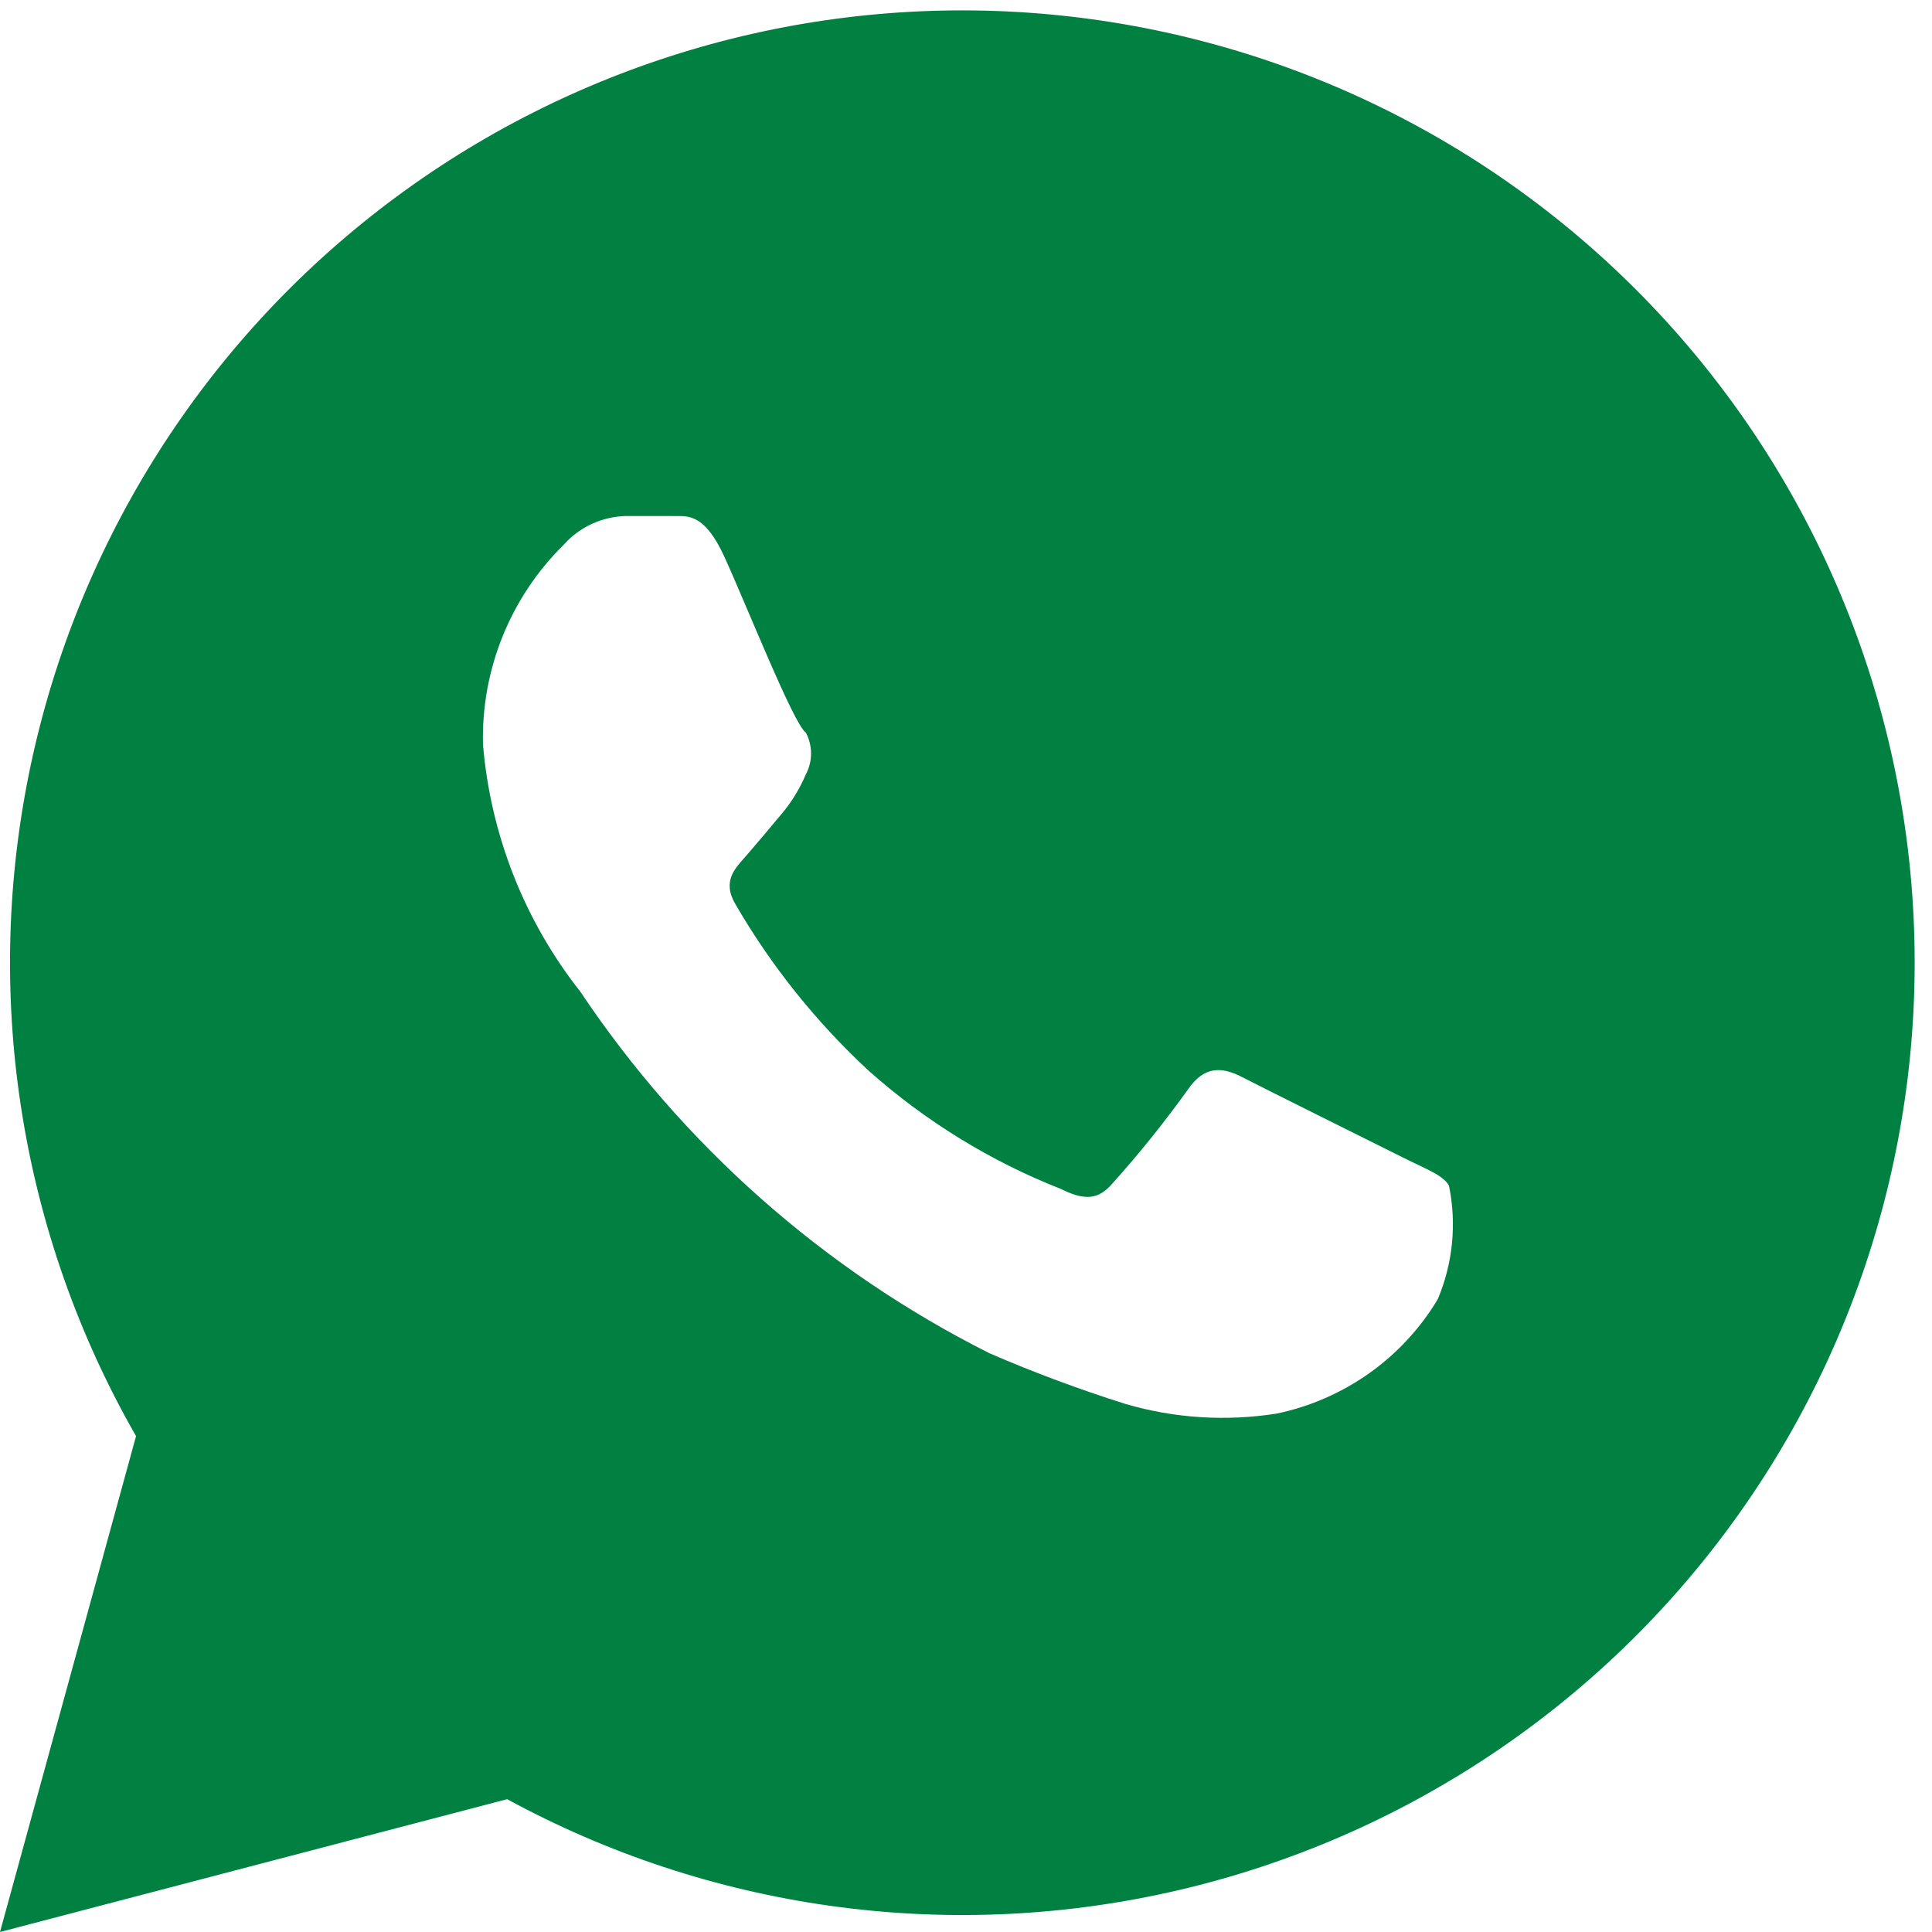 <?xml version="1.0" encoding="UTF-8"?> <svg xmlns="http://www.w3.org/2000/svg" width="24" height="24" viewBox="0 0 24 24" fill="none"><g clip-path="url(#clip0_317_119)"><path d="M0 24L1.69 17.84C0.27 15.362 -0.205 12.455 0.351 9.654C0.908 6.853 2.458 4.348 4.717 2.601C6.976 0.854 9.79 -0.017 12.641 0.149C15.492 0.315 18.186 1.506 20.227 3.503C22.269 5.5 23.519 8.167 23.747 11.014C23.975 13.86 23.166 16.693 21.469 18.989C19.772 21.286 17.301 22.891 14.513 23.509C11.725 24.127 8.808 23.715 6.3 22.35L0 24ZM18 14.73C17.93 14.6 17.73 14.53 17.43 14.38C17.13 14.23 15.68 13.51 15.43 13.38C15.18 13.25 14.96 13.24 14.76 13.53C14.468 13.937 14.155 14.328 13.82 14.7C13.65 14.9 13.48 14.92 13.18 14.77C12.303 14.425 11.494 13.927 10.79 13.3C10.141 12.699 9.585 12.005 9.14 11.24C8.96 10.94 9.14 10.78 9.27 10.63C9.4 10.48 9.56 10.29 9.71 10.11C9.834 9.963 9.935 9.798 10.01 9.62C10.053 9.54 10.075 9.451 10.075 9.36C10.075 9.269 10.053 9.18 10.01 9.1C9.86 9 9.27 7.51 9 6.92C8.73 6.33 8.51 6.42 8.33 6.41H7.78C7.632 6.413 7.487 6.446 7.352 6.508C7.218 6.57 7.098 6.659 7 6.77C6.672 7.093 6.415 7.48 6.243 7.906C6.071 8.333 5.988 8.79 6 9.25C6.094 10.37 6.514 11.438 7.21 12.32C8.487 14.23 10.237 15.777 12.29 16.81C12.842 17.049 13.406 17.259 13.98 17.44C14.59 17.619 15.232 17.659 15.86 17.56C16.273 17.474 16.664 17.303 17.009 17.059C17.353 16.815 17.643 16.502 17.86 16.14C18.048 15.695 18.097 15.203 18 14.73Z" fill="#008142"></path></g><defs><clipPath id="clip0_317_119"><rect width="23.89" height="24" fill="white"></rect></clipPath></defs></svg> 